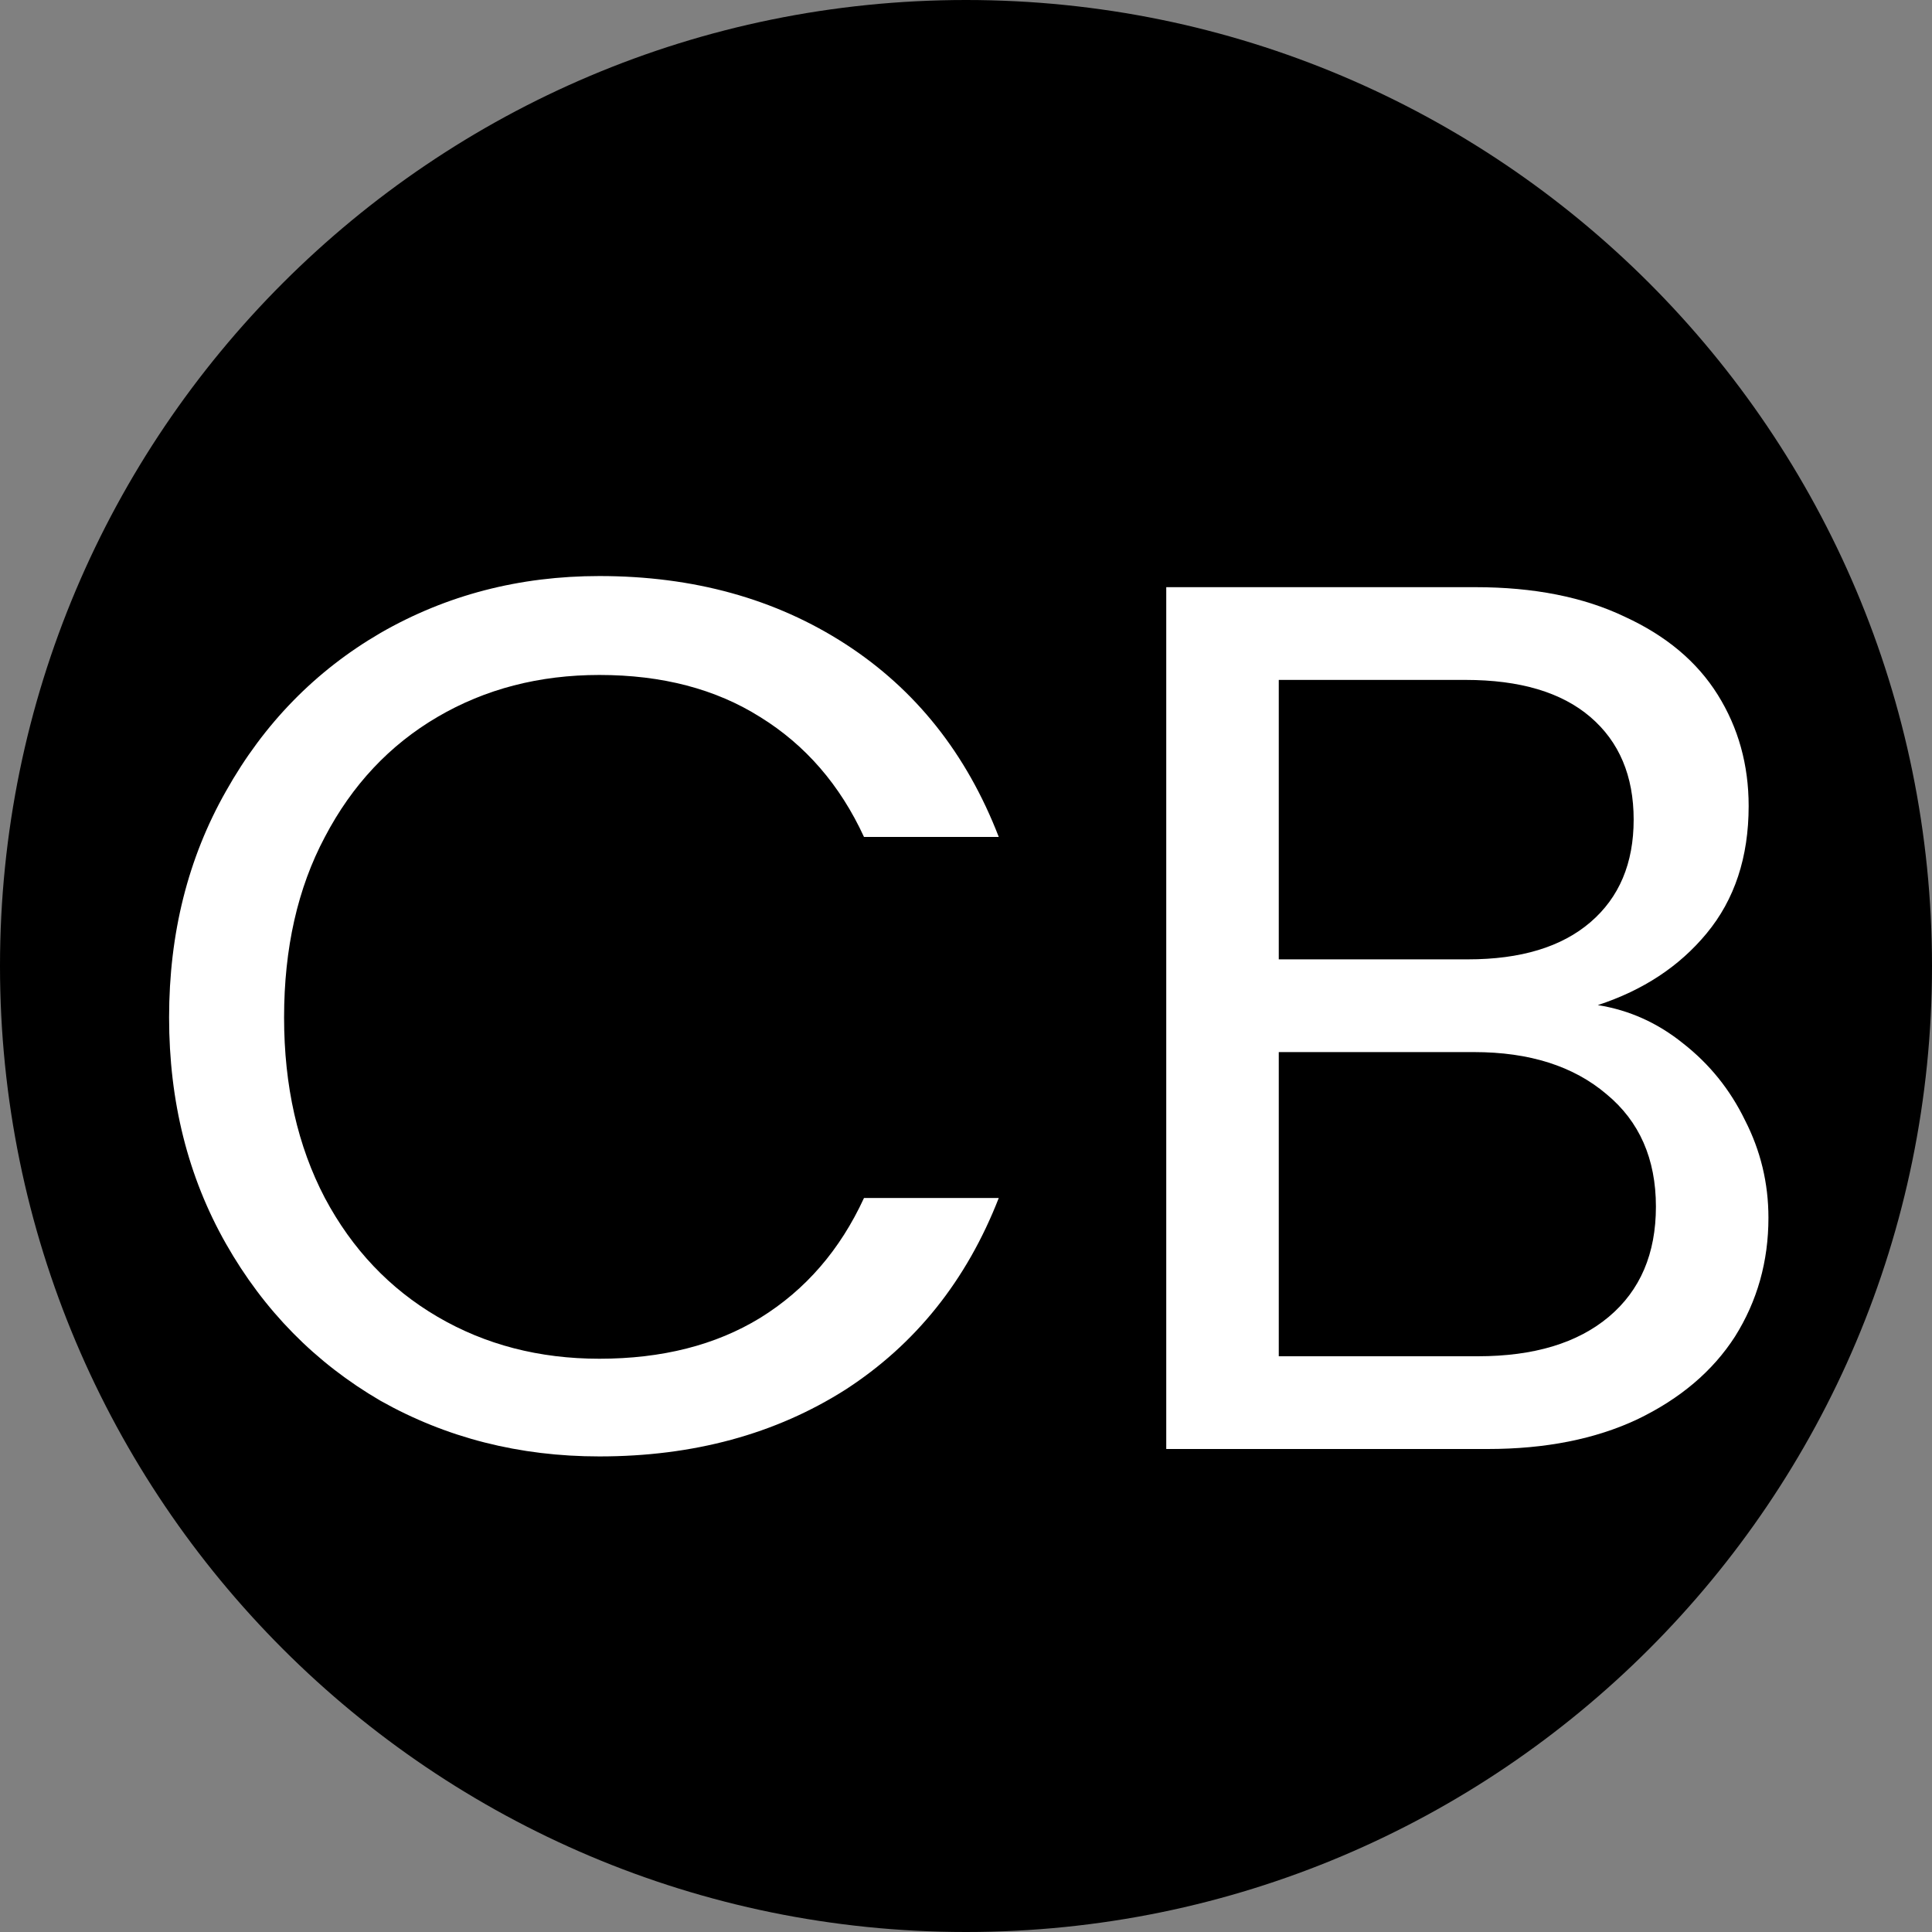 <svg width="100" height="100" viewBox="0 0 100 100" fill="none" xmlns="http://www.w3.org/2000/svg">
<rect x="0" y="0" width="100" height="100" fill="#808080" stroke="none"/>
<path d="M100 50C100 77.614 77.614 100 50 100C22.386 100 0 77.614 0 50C0 22.386 22.386 0 50 0C77.614 0 100 22.386 100 50Z" fill="black"/>
<path d="M8.752 52.664C8.752 48.312 9.733 44.408 11.696 40.952C13.659 37.453 16.325 34.723 19.696 32.76C23.109 30.797 26.885 29.816 31.024 29.816C35.888 29.816 40.133 30.989 43.76 33.336C47.387 35.683 50.032 39.011 51.696 43.32H44.72C43.483 40.632 41.691 38.563 39.344 37.112C37.04 35.661 34.267 34.936 31.024 34.936C27.909 34.936 25.115 35.661 22.64 37.112C20.165 38.563 18.224 40.632 16.816 43.32C15.408 45.965 14.704 49.08 14.704 52.664C14.704 56.205 15.408 59.32 16.816 62.008C18.224 64.653 20.165 66.701 22.64 68.152C25.115 69.603 27.909 70.328 31.024 70.328C34.267 70.328 37.04 69.624 39.344 68.216C41.691 66.765 43.483 64.696 44.72 62.008H51.696C50.032 66.275 47.387 69.581 43.76 71.928C40.133 74.232 35.888 75.384 31.024 75.384C26.885 75.384 23.109 74.424 19.696 72.504C16.325 70.541 13.659 67.832 11.696 64.376C9.733 60.92 8.752 57.016 8.752 52.664Z" fill="white"/>
<path d="M82.701 52.024C84.323 52.28 85.795 52.941 87.118 54.008C88.483 55.075 89.549 56.397 90.317 57.976C91.128 59.555 91.534 61.24 91.534 63.032C91.534 65.293 90.957 67.341 89.805 69.176C88.653 70.968 86.968 72.397 84.749 73.464C82.573 74.488 79.992 75 77.005 75H60.365V30.392H76.365C79.395 30.392 81.976 30.904 84.109 31.928C86.243 32.909 87.843 34.253 88.909 35.96C89.976 37.667 90.51 39.587 90.51 41.72C90.51 44.365 89.784 46.563 88.334 48.312C86.925 50.019 85.048 51.256 82.701 52.024ZM66.189 49.656H75.981C78.712 49.656 80.824 49.016 82.317 47.736C83.811 46.456 84.558 44.685 84.558 42.424C84.558 40.163 83.811 38.392 82.317 37.112C80.824 35.832 78.669 35.192 75.853 35.192H66.189V49.656ZM76.493 70.2C79.395 70.2 81.656 69.517 83.278 68.152C84.899 66.787 85.71 64.888 85.71 62.456C85.71 59.981 84.856 58.04 83.15 56.632C81.443 55.181 79.16 54.456 76.302 54.456H66.189V70.2H76.493Z" fill="white"/>
</svg>
